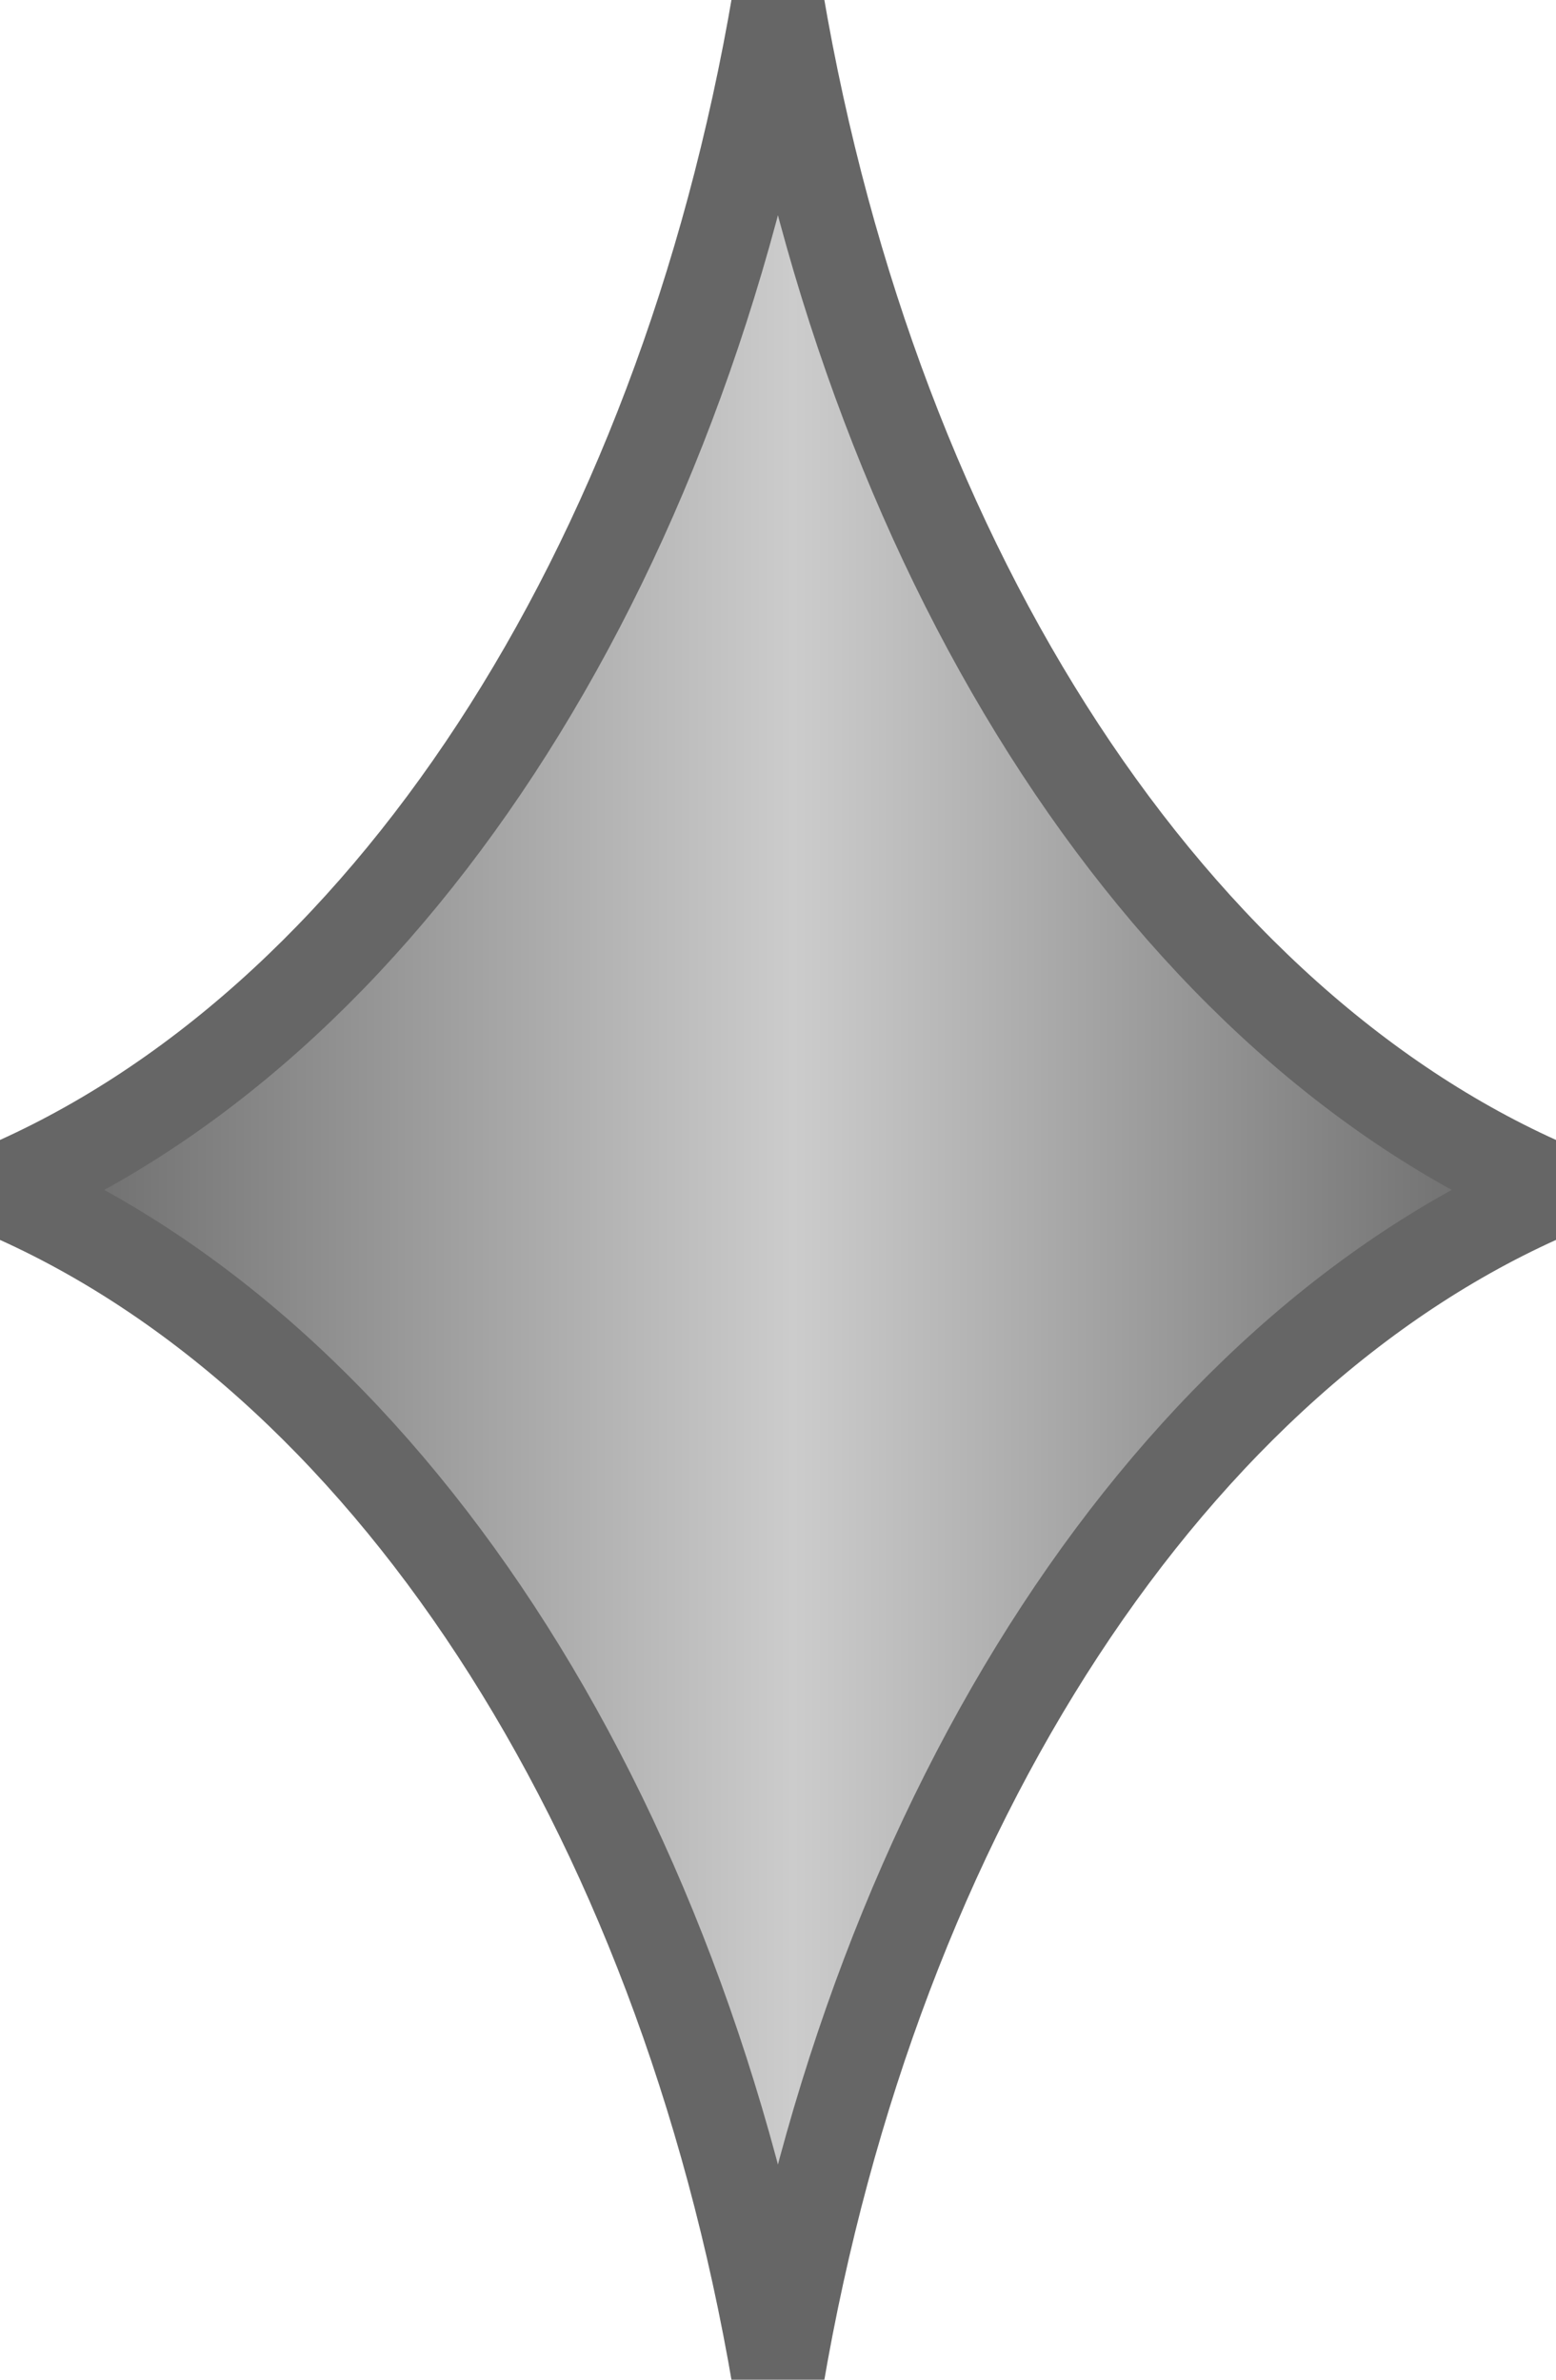 <?xml version="1.0" standalone="no"?>
<!DOCTYPE svg PUBLIC "-//W3C//DTD SVG 1.1//EN" "http://www.w3.org/Graphics/SVG/1.1/DTD/svg11.dtd">
<svg viewBox="0 0 17 26" version="1.1" xmlns="http://www.w3.org/2000/svg" xmlns:xlink="http://www.w3.org/1999/xlink" xml:space="preserve" x="0px" y="0px" width="17px" height="26px">
	<defs>
		<linearGradient id="gradient1" x1="0%" y1="49.995%" x2="100%" y2="49.995%">
			<stop stop-color="#666666" stop-opacity="1" offset="1%"/>
			<stop stop-color="#CCCCCC" stop-opacity="1" offset="51%"/>
			<stop stop-color="#666666" stop-opacity="1" offset="99%"/>
		</linearGradient>
	</defs>
	<path d="M 8.499 26 C 7.436 19.739 4.178 14.775 0 13.001 C 4.178 11.225 7.436 6.263 8.499 0 C 9.564 6.263 12.822 11.225 17 13.001 C 12.822 14.775 9.564 19.739 8.499 26 Z" stroke="#666666" stroke-width="1" fill="url(#gradient1)"/>
</svg>